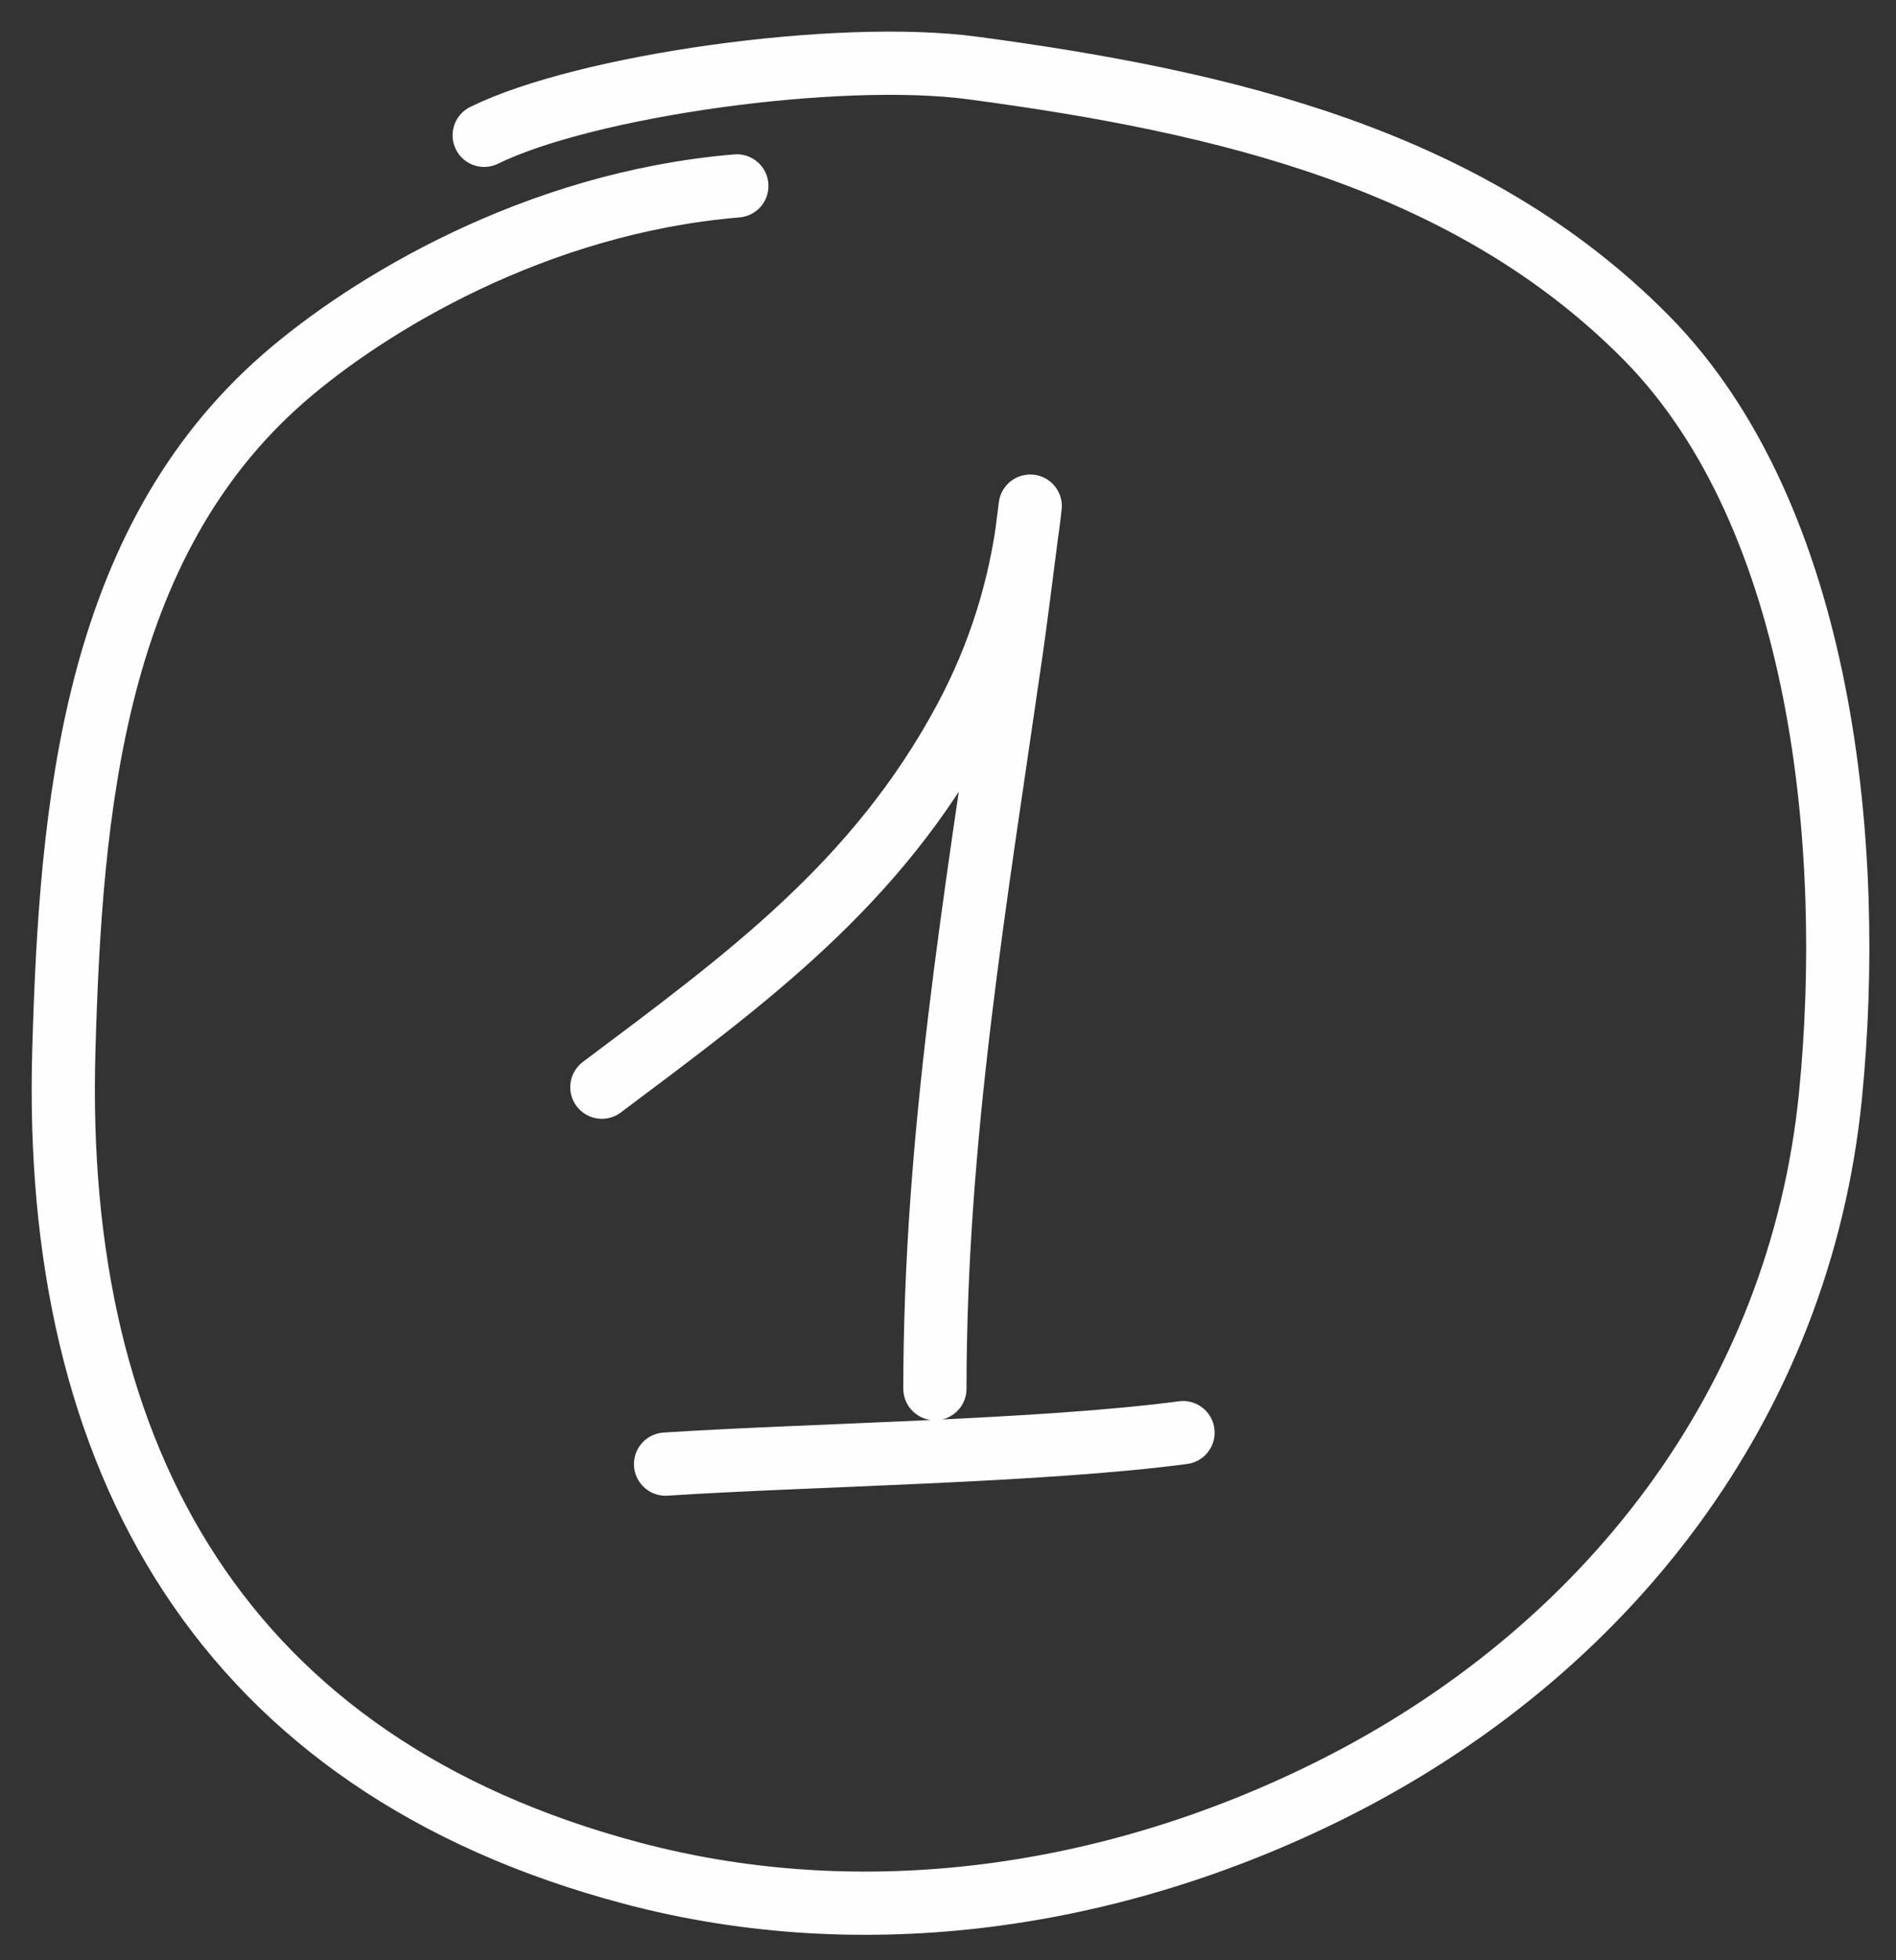 <?xml version="1.0" encoding="UTF-8"?> <svg xmlns="http://www.w3.org/2000/svg" width="30" height="31" fill="none"><rect width="100%" height="100%" fill="#333333" stroke="none"/><path d="M16.241 8.468c.017-.108.032-.215.044-.323.036-.306.008-.084-.044.323Z" fill="#FEFEFF"></path><path d="M9.523 17.193c2.279-1.709 4.344-3.206 5.745-5.814.542-1.01.884-2.1 1.017-3.234.084-.708-.177 1.414-.279 2.119-.57 3.96-1.213 7.712-1.213 11.697M10.531 23.154c2.266-.148 5.95-.2 8.188-.498" stroke="#FEFEFF" stroke-linecap="round"></path><path d="M7.661 2.14c1.6-.788 5.595-1.35 7.727-1.065 3.996.533 7.871 1.446 10.658 4.263 2.81 2.841 3.305 8.092 2.917 11.99-.486 4.873-3.553 8.813-7.92 10.986-3.415 1.7-7.34 2.29-11.042 1.31C3.55 27.916.824 23.1 1.01 16.616c.11-3.847.466-8.012 3.48-10.638 1.322-1.15 3.971-2.772 7.169-3.038" stroke="#FEFEFF" stroke-linecap="round"></path></svg> 